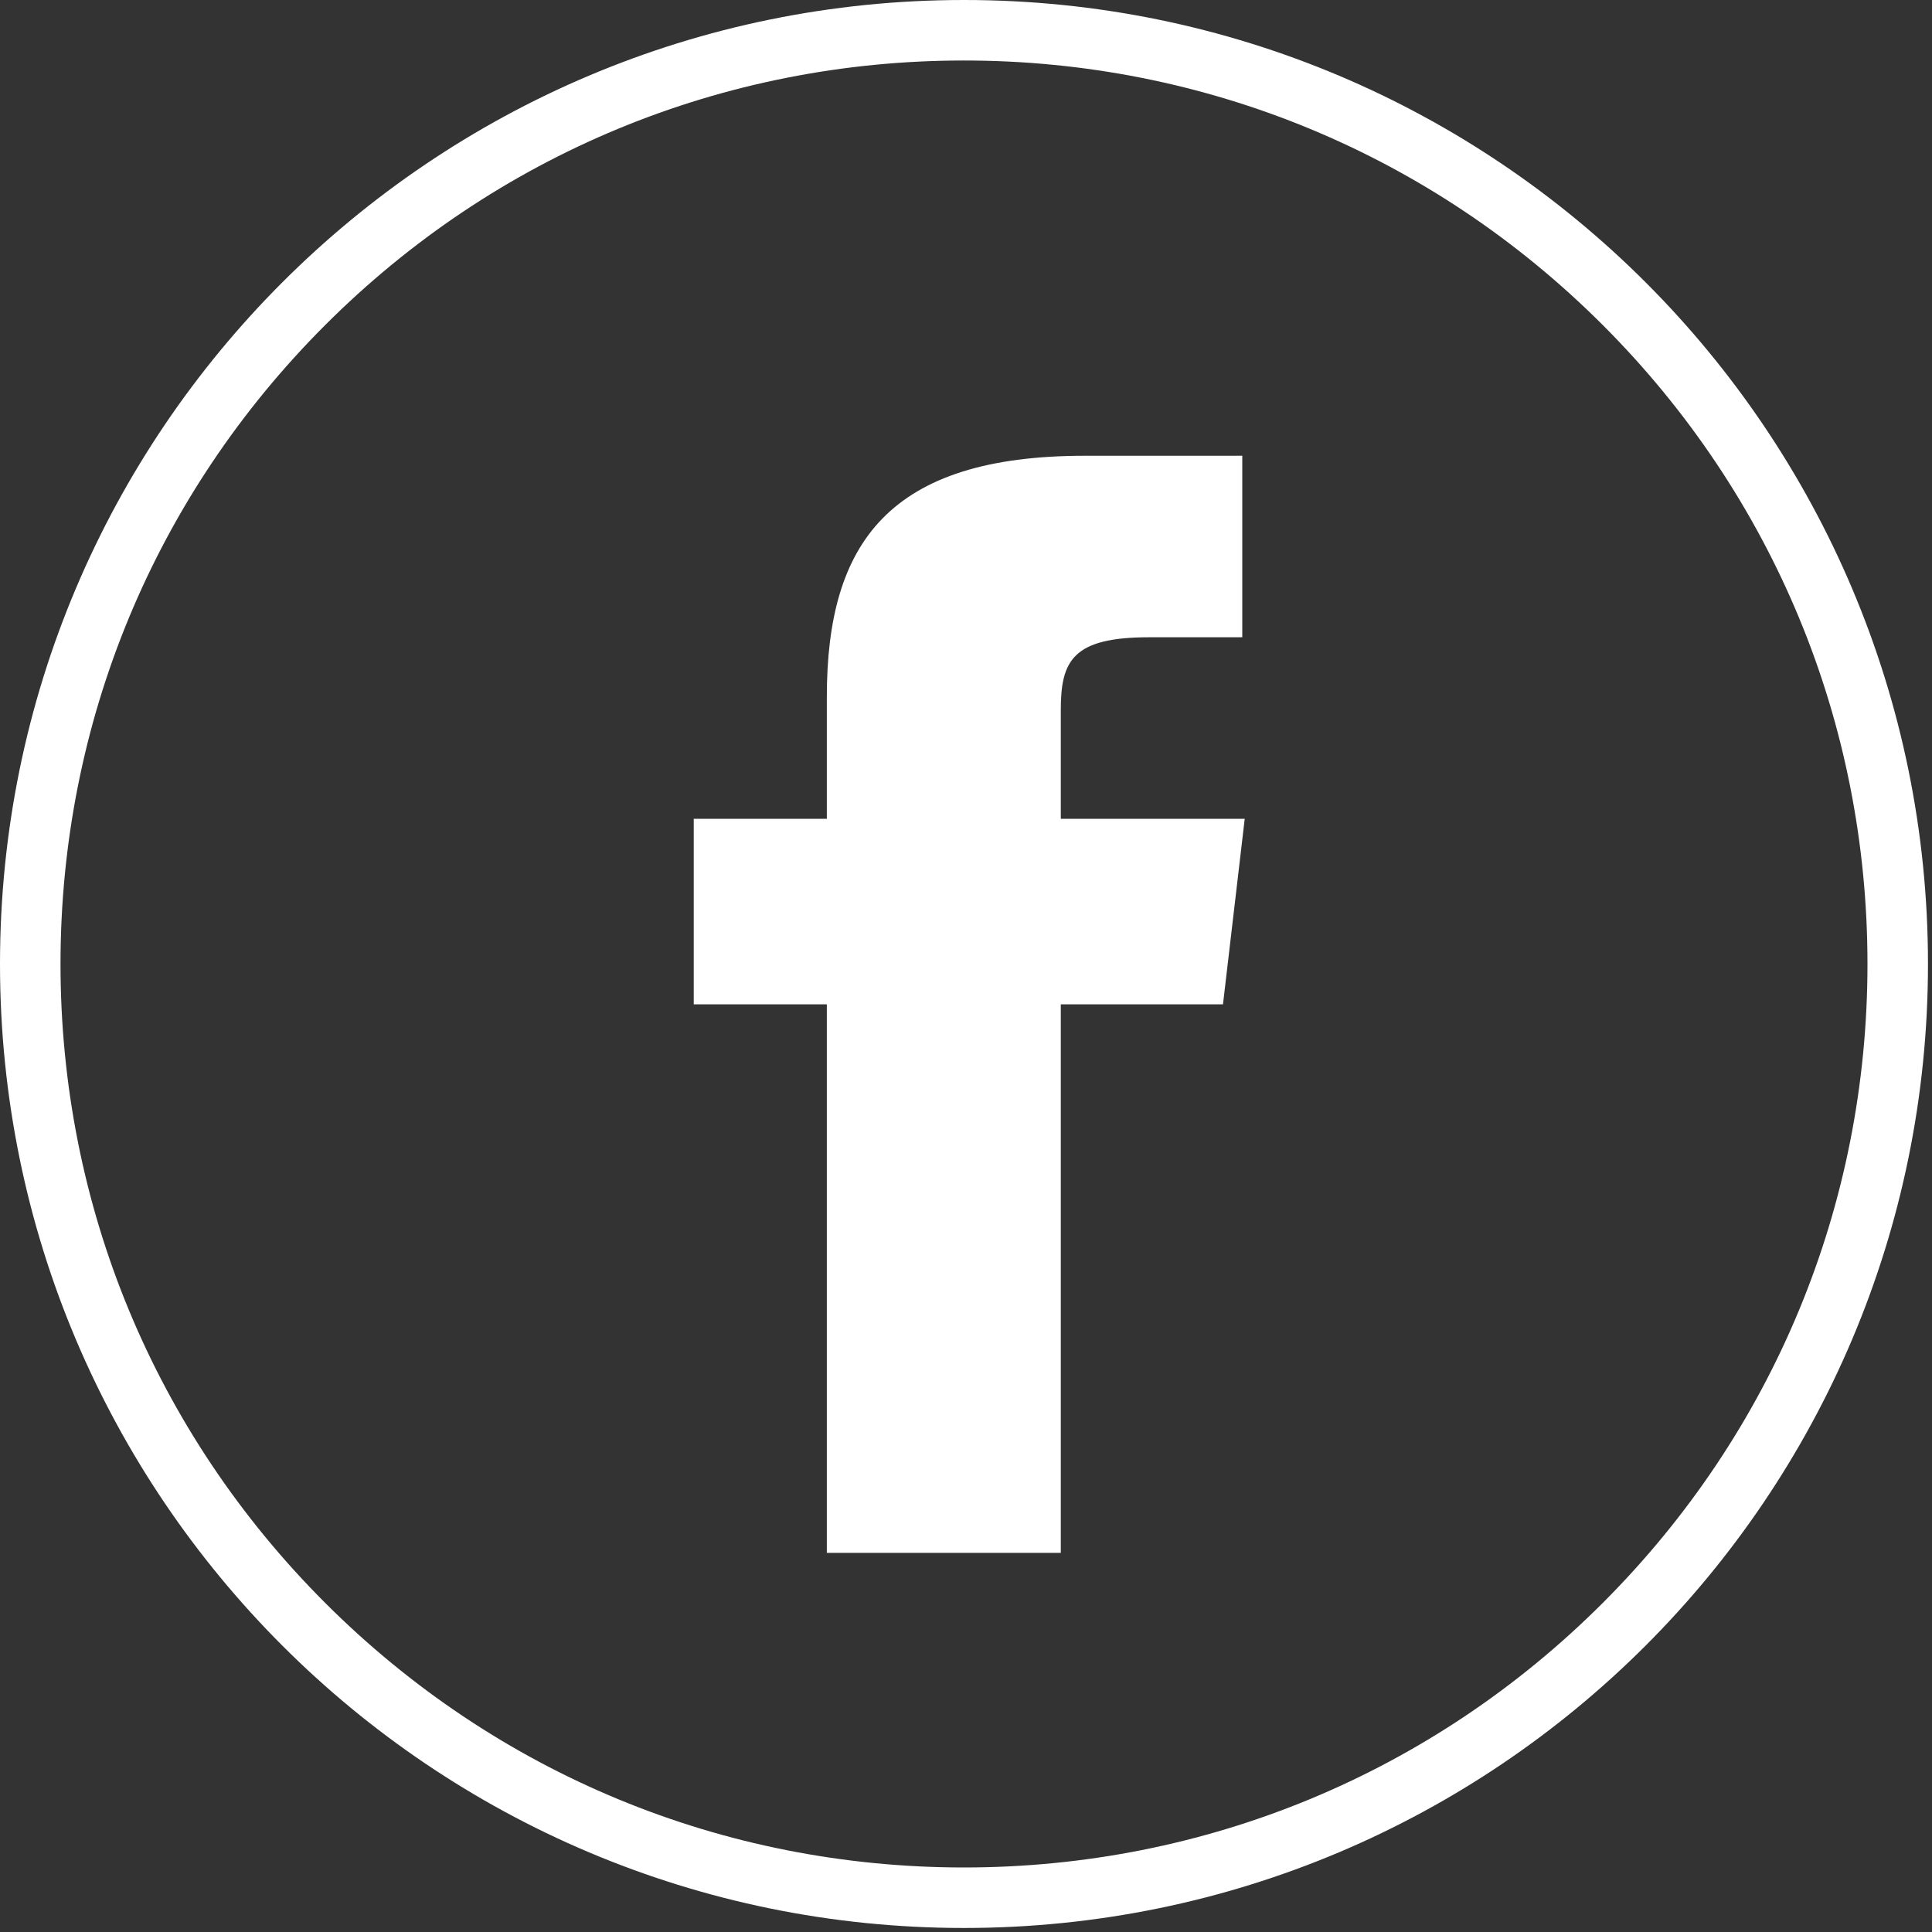 <?xml version="1.0" encoding="UTF-8" standalone="no"?>
<svg width="60px" height="60px" viewBox="0 0 60 60" version="1.1" xmlns="http://www.w3.org/2000/svg" xmlns:xlink="http://www.w3.org/1999/xlink" xmlns:sketch="http://www.bohemiancoding.com/sketch/ns">
    <rect x="0" y="0" width="60" height="60" fill="#333333" stroke="none"/>
    <!-- Generator: Sketch 3.4 (15575) - http://www.bohemiancoding.com/sketch -->
    <title>Shape</title>
    <desc>Created with Sketch.</desc>
    <defs></defs>
    <g id="Page-1" stroke="none" stroke-width="1" fill="none" fill-rule="evenodd" sketch:type="MSPage">
        <g id="Artboard-1" sketch:type="MSArtboardGroup" transform="translate(-1225, -3815)" fill="#FFFFFF">
            <path d="M1254.937,3815 C1238.403,3815 1225,3828.403 1225,3844.937 C1225,3861.471 1238.403,3874.875 1254.937,3874.875 C1271.471,3874.875 1284.875,3861.471 1284.875,3844.937 C1284.875,3828.403 1271.471,3815 1254.937,3815 L1254.937,3815 Z M1274.778,3864.778 C1269.478,3870.077 1262.432,3872.996 1254.937,3872.996 C1247.443,3872.996 1240.397,3870.077 1235.097,3864.778 C1229.797,3859.478 1226.879,3852.432 1226.879,3844.937 C1226.879,3837.443 1229.797,3830.397 1235.097,3825.097 C1240.397,3819.797 1247.443,3816.879 1254.937,3816.879 C1262.432,3816.879 1269.478,3819.797 1274.778,3825.097 C1280.077,3830.397 1282.996,3837.443 1282.996,3844.937 C1282.996,3852.432 1280.077,3859.478 1274.778,3864.778 Z M1257.944,3840.428 L1257.944,3837.046 C1257.944,3835.52 1258.313,3834.791 1260.682,3834.791 L1263.58,3834.791 L1263.58,3829.154 L1258.694,3829.154 C1252.615,3829.154 1250.678,3831.854 1250.678,3836.638 L1250.678,3840.428 L1246.545,3840.428 L1246.545,3846.19 L1250.678,3846.19 L1250.678,3863.225 L1257.944,3863.225 L1257.944,3846.19 L1262.981,3846.19 L1263.656,3840.428 L1257.944,3840.428 Z" id="Shape" sketch:type="MSShapeGroup"></path>
        </g>
    </g>
</svg>